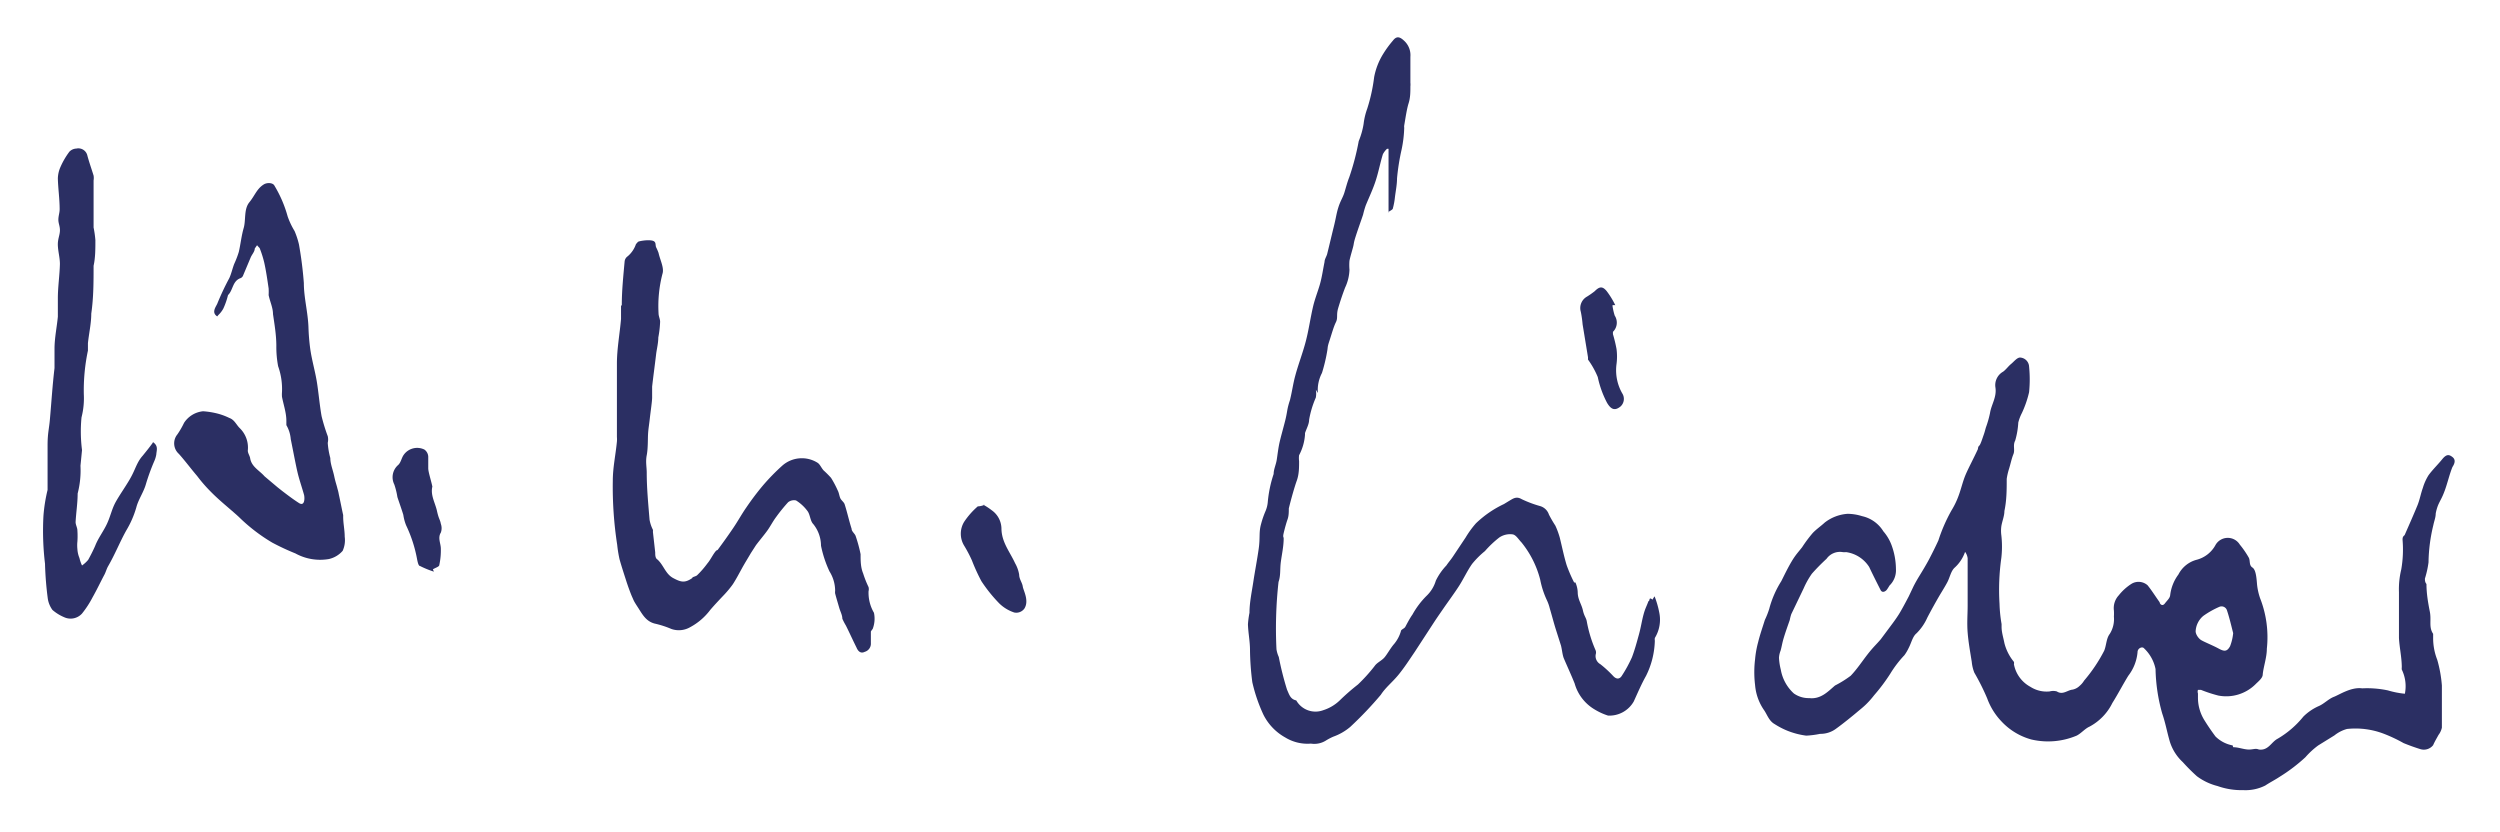 <?xml version="1.0" encoding="UTF-8"?>
<svg width="640px" height="213px" xmlns="http://www.w3.org/2000/svg" xmlns:xlink="http://www.w3.org/1999/xlink" id="Ebene_1" data-name="Ebene 1" viewBox="0 0 96.88 32.37">
  <defs>
    <style>.cls-1{fill:none;}.cls-2{clip-path:url(#clip-path);}.cls-3{fill:#2b2f63;}</style>
    <clipPath id="clip-path">
      <rect class="cls-1" x="1.49" y="1.45" width="93.82" height="29.32"></rect>
    </clipPath>
  </defs>
  <title>LSS_unterschrift_schneider</title>
  <g class="cls-2">
    <path class="cls-3" d="M86.69,24.63c-.07-.27-.14-.58-.24-.88a.22.22,0,0,0-.3-.14,3.42,3.42,0,0,0-.62.35.83.83,0,0,0-.3.6c0,.11.1.27.21.34s.46.21.68.33.33.13.45-.09a1.91,1.91,0,0,0,.12-.51m0,4.44c.2,0,.39.08.58.09s.28-.06.42,0c.37.05.48-.29.73-.42a3.66,3.66,0,0,0,1-.86,2,2,0,0,1,.6-.41c.21-.09.38-.28.59-.36s.67-.39,1.1-.33a3.89,3.89,0,0,1,1,.08,3.51,3.51,0,0,0,.66.13,1.48,1.48,0,0,0-.12-.94.36.36,0,0,1,0-.09c0-.38-.09-.76-.11-1.14,0-.59,0-1.19,0-1.78a3.28,3.28,0,0,1,.09-.89A4.51,4.51,0,0,0,93.28,21c0-.06,0-.12.08-.18.17-.39.34-.77.5-1.16.09-.22.13-.46.21-.68a2,2,0,0,1,.22-.49c.16-.22.36-.41.53-.62s.27-.19.4-.09.1.24,0,.39c-.12.3-.19.62-.3.92s-.18.38-.26.57a1.68,1.68,0,0,0-.09.32c0,.15-.06.29-.09.44a6.49,6.49,0,0,0-.19,1.46,3.77,3.77,0,0,1-.14.63c0,.06,0,.14.06.21,0,.36.06.72.13,1.07s-.05.6.13.87c0,0,0,.1,0,.15a2.3,2.3,0,0,0,.16.86,5,5,0,0,1,.18,1c0,.55,0,1.09,0,1.64a.71.71,0,0,1-.13.28c-.07.13-.15.26-.21.4a.46.46,0,0,1-.48.16c-.23-.07-.45-.15-.67-.24a5.84,5.84,0,0,0-.76-.36,3.09,3.09,0,0,0-1.44-.19,1.34,1.34,0,0,0-.49.25L90,29a3.1,3.1,0,0,0-.5.46,6.52,6.52,0,0,1-1,.76c-.18.12-.38.22-.56.34a1.71,1.71,0,0,1-.86.18,2.79,2.79,0,0,1-1-.16,2.27,2.27,0,0,1-.8-.38,7.13,7.13,0,0,1-.55-.55,1.82,1.82,0,0,1-.53-.89c-.09-.32-.15-.65-.27-1a6.77,6.77,0,0,1-.26-1.73,1.52,1.52,0,0,0-.45-.81c-.07-.08-.25,0-.25.15a1.75,1.75,0,0,1-.36.92c-.21.34-.4.71-.62,1.06a2.08,2.08,0,0,1-.89.92c-.18.08-.32.26-.5.35a2.86,2.86,0,0,1-1.76.15,2.49,2.49,0,0,1-1.17-.71,2.56,2.56,0,0,1-.55-.89,8.86,8.86,0,0,0-.5-1,1.51,1.51,0,0,1-.1-.42c-.06-.38-.13-.76-.16-1.14s0-.7,0-1.05c0-.61,0-1.22,0-1.84a.53.53,0,0,0-.1-.25,1.48,1.48,0,0,1-.4.61c-.15.13-.19.38-.29.57s-.23.39-.34.58-.3.53-.44.8a2,2,0,0,1-.42.61c-.15.12-.2.37-.3.56a1.69,1.69,0,0,1-.17.29,4.29,4.29,0,0,0-.55.72,7.08,7.08,0,0,1-.63.84,3.31,3.31,0,0,1-.3.34c-.12.12-.25.22-.38.33s-.52.43-.8.63a1,1,0,0,1-.62.2,3.48,3.48,0,0,1-.54.07,3,3,0,0,1-.73-.19,3,3,0,0,1-.5-.26c-.23-.13-.29-.38-.43-.57a2,2,0,0,1-.33-.95,4.13,4.13,0,0,1,0-1,3.76,3.76,0,0,1,.12-.67c.07-.29.17-.57.26-.86a3.2,3.2,0,0,0,.17-.43,3.85,3.85,0,0,1,.47-1.08c.13-.26.26-.53.41-.78s.26-.36.4-.54a5.23,5.23,0,0,1,.41-.55c.14-.15.32-.27.47-.41a1.63,1.63,0,0,1,.89-.34,1.92,1.92,0,0,1,.56.09,1.3,1.3,0,0,1,.83.59,1.75,1.75,0,0,1,.32.54,2.73,2.73,0,0,1,.17.93.82.82,0,0,1-.25.64s-.07.12-.11.17-.17.14-.24,0-.3-.59-.44-.89a1.27,1.27,0,0,0-.9-.58.56.56,0,0,1-.13,0,.64.64,0,0,0-.63.26,7.8,7.8,0,0,0-.57.58,3.2,3.2,0,0,0-.32.57l-.48,1a1.55,1.55,0,0,0-.06.23c-.08.23-.16.45-.23.68s-.08.35-.13.52a.88.88,0,0,0-.06.27,2.32,2.32,0,0,0,.07.46,1.63,1.63,0,0,0,.51.93,1,1,0,0,0,.6.18c.45.05.73-.26,1-.49a4.17,4.17,0,0,0,.61-.38c.25-.26.45-.57.67-.85s.34-.38.5-.57l.38-.51c.12-.16.23-.31.33-.47s.26-.46.38-.69l.18-.38c.07-.14.15-.28.23-.41s.27-.44.39-.67.24-.47.35-.71a6.38,6.38,0,0,1,.51-1.17,3.1,3.1,0,0,0,.28-.58c.1-.27.16-.55.27-.81s.32-.65.48-1c0,0,0-.09.05-.13s.12-.27.17-.41.06-.2.09-.3a3.92,3.92,0,0,0,.16-.56c.05-.33.27-.62.21-1a.6.6,0,0,1,.3-.61c.11-.08.2-.21.31-.3s.23-.25.35-.25a.37.37,0,0,1,.35.35,5,5,0,0,1,0,1,4.09,4.09,0,0,1-.28.81,1.66,1.66,0,0,0-.14.37,3.1,3.1,0,0,1-.12.7c-.1.19,0,.36-.07.53s-.11.38-.17.57a2.46,2.46,0,0,0-.09.39c0,.41,0,.83-.09,1.25,0,.2-.09.4-.12.6a1.31,1.31,0,0,0,0,.34,3.86,3.86,0,0,1,0,.89,8.87,8.87,0,0,0-.07,1.78,5.42,5.42,0,0,0,.08.79s0,.07,0,.11c0,.21.07.42.11.63a1.87,1.87,0,0,0,.37.73.18.18,0,0,1,0,.09,1.26,1.26,0,0,0,.64.88,1.17,1.17,0,0,0,.75.18.52.52,0,0,1,.28,0c.23.15.41-.05.61-.07a.55.55,0,0,0,.28-.15.82.82,0,0,0,.17-.2,6,6,0,0,0,.78-1.16c.09-.21.08-.48.22-.66a1.08,1.08,0,0,0,.16-.67,1.92,1.92,0,0,0,0-.24.73.73,0,0,1,.19-.59,2,2,0,0,1,.5-.45.53.53,0,0,1,.62.06c.17.21.31.44.47.66,0,.06.1.18.2.05s.2-.21.21-.33a1.67,1.67,0,0,1,.32-.8,1.12,1.12,0,0,1,.7-.57,1.17,1.17,0,0,0,.75-.59.55.55,0,0,1,.94,0,3.54,3.54,0,0,1,.35.51c.06.12,0,.29.14.38s.16.43.18.67a2.4,2.4,0,0,0,.12.53A4.15,4.15,0,0,1,88,25.24c0,.34-.13.69-.16,1,0,.14-.17.27-.28.38a1.62,1.62,0,0,1-1.45.44,5.25,5.25,0,0,1-.67-.22s-.11,0-.12,0a.22.22,0,0,0,0,.14v.18a1.66,1.66,0,0,0,.27.89c.13.21.27.41.41.6a1.28,1.28,0,0,0,.67.35s0,0,0,0,0,0,0,0"></path>
    <path class="cls-3" d="M53.83,8.26V5.79l-.06,0a.78.78,0,0,0-.16.21c-.1.32-.16.65-.27,1s-.27.68-.4,1a3.57,3.57,0,0,0-.1.35c-.09.27-.19.54-.28.82s-.07.27-.1.4-.11.38-.15.57a2,2,0,0,0,0,.35,1.76,1.76,0,0,1-.17.7c-.1.26-.19.53-.27.8s0,.37-.09.55-.17.48-.25.72-.06.24-.08.36a6.41,6.41,0,0,1-.21.89,1.44,1.44,0,0,0-.16.78L51,15.16l0,0a.8.8,0,0,1,0,.31,3.71,3.71,0,0,0-.26.86c0,.17-.1.34-.16.52,0,0,0,0,0,.06a2,2,0,0,1-.23.8.85.85,0,0,0,0,.23c0,.25,0,.51-.09.76s-.22.71-.31,1.08c0,.14,0,.29-.05.43s-.11.36-.15.53,0,.14,0,.21c0,.3-.07.61-.11.91s0,.52-.09.78a16.36,16.36,0,0,0-.08,2.62,1.14,1.14,0,0,0,.09.3,11.8,11.8,0,0,0,.32,1.27c.09.2.13.37.36.42,0,0,0,0,0,0a.86.86,0,0,0,1.05.38,1.63,1.63,0,0,0,.64-.38,8.52,8.52,0,0,1,.71-.62,6.4,6.4,0,0,0,.65-.72c.09-.13.26-.2.37-.32s.24-.37.39-.54a1.37,1.37,0,0,0,.26-.49c0-.07.13-.1.17-.17s.17-.33.28-.48a3.23,3.23,0,0,1,.54-.72,1.35,1.35,0,0,0,.37-.6,2.32,2.32,0,0,1,.41-.59c.08-.12.17-.22.25-.34l.5-.75a3.69,3.69,0,0,1,.4-.55,4.07,4.07,0,0,1,1.09-.75l.18-.11c.16-.09.29-.21.51-.08a4.44,4.44,0,0,0,.72.27.51.51,0,0,1,.34.33,4.77,4.77,0,0,0,.25.43,3.12,3.12,0,0,1,.17.46c.09.36.16.72.27,1.08a5.65,5.65,0,0,0,.29.67s0,0,.05,0a1.05,1.05,0,0,1,.09.38c0,.28.15.47.2.7s.12.28.15.42a5,5,0,0,0,.35,1.15.25.25,0,0,1,0,.15.36.36,0,0,0,.18.38,4.33,4.33,0,0,1,.5.46c.13.14.25.12.33,0a5.18,5.18,0,0,0,.4-.73c.11-.29.19-.59.27-.88s.11-.52.18-.78.13-.34.19-.52c.07,0,0-.19.16-.06a.89.89,0,0,1,.08-.13,3.5,3.5,0,0,1,.18.62,1.36,1.36,0,0,1-.17,1,.4.4,0,0,0,0,.11,3.25,3.25,0,0,1-.34,1.36c-.18.32-.32.65-.48,1a1.09,1.09,0,0,1-1,.55,2.39,2.39,0,0,1-.54-.25,1.71,1.71,0,0,1-.76-1c-.14-.35-.3-.69-.43-1-.05-.15-.06-.31-.1-.47l-.21-.66c-.08-.26-.15-.53-.23-.8a1.63,1.63,0,0,0-.11-.31,3.4,3.4,0,0,1-.26-.8A3.79,3.79,0,0,0,59,21.1c-.11-.11-.21-.29-.34-.31a.75.75,0,0,0-.52.12,4,4,0,0,0-.56.53,3.38,3.38,0,0,0-.5.5c-.19.27-.33.58-.51.86s-.41.59-.61.88-.27.39-.4.59l-.71,1.09c-.21.31-.41.62-.64.9s-.5.49-.68.77a14.06,14.06,0,0,1-1.19,1.25,2.12,2.12,0,0,1-.66.38,2.29,2.29,0,0,0-.27.14.85.85,0,0,1-.6.13,1.66,1.66,0,0,1-1-.24,2.08,2.08,0,0,1-.85-.89,6.25,6.25,0,0,1-.43-1.26,10.51,10.51,0,0,1-.09-1.25c0-.34-.07-.67-.08-1a3.47,3.47,0,0,1,.06-.45c0-.4.09-.81.15-1.21s.15-.86.21-1.29,0-.63.09-.95a3.56,3.56,0,0,1,.18-.52,1.16,1.16,0,0,0,.08-.32,4.77,4.77,0,0,1,.23-1.11c0-.18.09-.36.12-.55s.06-.46.11-.68.15-.57.22-.85.07-.39.12-.58.06-.18.08-.28c.07-.29.11-.59.19-.88.12-.45.29-.88.41-1.34s.18-.92.29-1.38c.07-.29.18-.56.26-.84s.12-.58.18-.87c0-.1.07-.2.1-.3.09-.36.17-.71.26-1.07s.1-.51.18-.76.17-.37.23-.56.11-.4.19-.6a9.75,9.75,0,0,0,.37-1.41,3,3,0,0,0,.19-.67A2.59,2.59,0,0,1,53,4.23,6.68,6.68,0,0,0,53.27,3a2.63,2.63,0,0,1,.35-.9A4,4,0,0,1,54,1.58c.13-.17.25-.17.43,0a.76.76,0,0,1,.25.63c0,.23,0,.46,0,.7s0,.21,0,.31a.68.68,0,0,1,0,.14c0,.22,0,.44-.07.66s-.12.57-.17.86a.28.28,0,0,0,0,.09,4.7,4.7,0,0,1-.1.84,8.58,8.58,0,0,0-.18,1.13c0,.24-.05.48-.08.72A2.77,2.77,0,0,1,54,8.1c0,.06-.12.1-.19.16"></path>
    <path class="cls-3" d="M24,11.86c0-.56.06-1.13.11-1.69a.28.28,0,0,1,.12-.2,1.07,1.07,0,0,0,.32-.47s.05-.06.08-.09.37-.09.55-.05.11.17.16.27a1.89,1.89,0,0,1,.09.21c.06.28.23.59.15.82a5,5,0,0,0-.15,1.53c0,.12.07.24.06.35a4,4,0,0,1-.07.59c0,.2-.05.41-.08.61-.05.43-.11.86-.16,1.3,0,.14,0,.29,0,.43s-.06.54-.09.81-.06.42-.07.63,0,.54-.05.8,0,.46,0,.68c0,.61.06,1.22.11,1.83a1.38,1.38,0,0,0,.13.39.24.24,0,0,1,0,.08l.09.8c0,.1,0,.23.09.28.24.22.31.56.61.72s.45.2.74,0c0-.05.14-.06.19-.11a3.57,3.57,0,0,0,.4-.46c.11-.13.18-.28.28-.42s.1-.07.13-.12c.2-.27.4-.55.59-.83s.33-.54.51-.8a10.49,10.49,0,0,1,.64-.85,8.22,8.22,0,0,1,.77-.79A1.15,1.15,0,0,1,31.61,18c.1.06.15.2.24.3a4,4,0,0,1,.29.29,3.8,3.8,0,0,1,.26.49c.05.09.06.21.1.3s.14.15.17.24c.1.31.17.64.27.95,0,.11.13.19.16.29a5.56,5.56,0,0,1,.19.7c0,.25,0,.51.1.75a3.89,3.89,0,0,0,.21.53.32.32,0,0,1,0,.16,1.55,1.55,0,0,0,.21.84,1.11,1.11,0,0,1-.05.63.61.61,0,0,0-.07.1c0,.15,0,.3,0,.45a.33.33,0,0,1-.24.34c-.14.07-.25,0-.32-.17-.14-.28-.27-.57-.41-.85a2.29,2.29,0,0,1-.14-.27c0-.14-.08-.28-.12-.42s-.11-.37-.16-.56a.36.36,0,0,1,0-.1,1.43,1.43,0,0,0-.22-.76,4.42,4.42,0,0,1-.33-1,1.35,1.35,0,0,0-.3-.84c-.12-.12-.12-.36-.22-.5a1.63,1.63,0,0,0-.45-.42.37.37,0,0,0-.31.07,6.61,6.61,0,0,0-.47.58c-.12.16-.21.34-.33.51s-.3.38-.45.58l-.2.31c-.11.19-.23.38-.34.58s-.23.43-.36.63a3.89,3.89,0,0,1-.32.39c-.19.2-.38.4-.56.61a2.38,2.38,0,0,1-.78.67.88.88,0,0,1-.73.07,3.79,3.79,0,0,0-.65-.21c-.35-.09-.49-.38-.66-.64s-.15-.25-.21-.38-.17-.43-.24-.65-.18-.55-.26-.84a5,5,0,0,1-.09-.56,14.82,14.82,0,0,1-.17-2.49c0-.51.11-1,.16-1.52a1.09,1.09,0,0,0,0-.18c0-.95,0-1.9,0-2.85,0-.58.11-1.16.16-1.74,0-.17,0-.34,0-.5h0"></path>
    <path class="cls-3" d="M8.26,12.31c-.23-.15-.06-.36,0-.49a10.23,10.23,0,0,1,.47-1c.08-.17.12-.37.19-.55A3.71,3.71,0,0,0,9.1,9.8c.07-.3.1-.62.19-.93s0-.73.22-1,.29-.53.57-.7c.12-.07.35-.07.41.06A4.74,4.74,0,0,1,11,8.42a2.94,2.94,0,0,0,.27.57,3.16,3.16,0,0,1,.17.52,15,15,0,0,1,.19,1.5c0,.57.16,1.14.18,1.73a8.15,8.15,0,0,0,.07.84c.06.42.18.83.25,1.24s.11.92.19,1.37a7,7,0,0,0,.24.78.57.57,0,0,1,0,.26,3,3,0,0,0,.1.59c0,.23.1.46.15.7s.09.33.13.5a1.6,1.6,0,0,1,.05.21c.06.27.11.54.17.81,0,0,0,0,0,.06,0,.26.06.52.06.78a1,1,0,0,1-.08.55,1,1,0,0,1-.54.32,2,2,0,0,1-1.3-.22,9.23,9.23,0,0,1-.9-.42,6.77,6.77,0,0,1-1.3-1c-.36-.33-.75-.63-1.11-1a5.67,5.67,0,0,1-.51-.59c-.24-.28-.46-.58-.71-.86a.55.55,0,0,1-.06-.76,3.3,3.3,0,0,0,.26-.45A1,1,0,0,1,7.71,16a3.13,3.13,0,0,1,.6.1,2.41,2.41,0,0,1,.42.16c.2.07.27.26.4.39a1.06,1.06,0,0,1,.32.88c0,.1.07.19.09.29.05.34.36.48.56.71l.13.11.38.32.19.15c.21.16.42.32.64.46s.23-.17.2-.31c-.08-.29-.18-.57-.25-.86s-.18-.88-.27-1.32a1.27,1.27,0,0,0-.17-.54s0-.12,0-.17c0-.31-.11-.62-.17-.93a1.21,1.21,0,0,1,0-.19,2.64,2.64,0,0,0-.15-1,4,4,0,0,1-.07-.79c0-.42-.07-.83-.13-1.24,0-.25-.12-.49-.17-.74a2.35,2.35,0,0,0,0-.26c-.05-.34-.1-.69-.17-1a4.17,4.17,0,0,0-.18-.57s-.07-.07-.1-.11l-.09.13c0,.12-.11.23-.16.35l-.29.69a.18.18,0,0,1-.1.11c-.32.11-.29.47-.49.66,0,0,0,0,0,0a2.9,2.9,0,0,1-.18.52,1,1,0,0,1-.2.26"></path>
    <path class="cls-3" d="M5.76,17.2c.22.15.14.32.13.48a1.09,1.09,0,0,1-.07.24,8.16,8.16,0,0,0-.33.9c-.09.33-.3.61-.38.93a3.75,3.75,0,0,1-.39.89c-.25.45-.44.93-.7,1.38-.06.1-.09.22-.14.32-.16.3-.3.6-.47.9a3.78,3.78,0,0,1-.41.63.6.6,0,0,1-.7.14,1.71,1.71,0,0,1-.45-.28,1,1,0,0,1-.18-.43,12.85,12.85,0,0,1-.11-1.37,10.66,10.66,0,0,1-.06-1.87,6.23,6.23,0,0,1,.16-1c0-.11,0-.22,0-.33,0-.47,0-.94,0-1.41s.06-.64.09-1c.06-.67.1-1.33.18-2,0-.25,0-.5,0-.75,0-.42.09-.83.13-1.25,0-.24,0-.48,0-.72,0-.44.07-.89.08-1.33,0-.24-.07-.48-.08-.72s.07-.38.08-.56-.06-.29-.06-.44.05-.27.05-.41c0-.4-.06-.8-.07-1.2a1.17,1.17,0,0,1,.1-.44,3,3,0,0,1,.35-.6.4.4,0,0,1,.27-.12.36.36,0,0,1,.43.28c.07.26.16.51.24.77a.58.58,0,0,1,0,.19V8.85a4.13,4.13,0,0,1,.07.49c0,.35,0,.69-.07,1,0,.62,0,1.24-.09,1.86,0,.38-.09.77-.13,1.15,0,.09,0,.2,0,.29a7.48,7.48,0,0,0-.16,1.7,3,3,0,0,1-.09.9A5.66,5.66,0,0,0,3,17.51l-.06.61a3.58,3.58,0,0,1-.11,1.08s0,0,0,0c0,.37-.06.74-.08,1.11,0,.11.07.22.07.33a3.11,3.11,0,0,1,0,.43,1.36,1.36,0,0,0,0,.29,1.05,1.05,0,0,0,.08.35A1.43,1.43,0,0,0,3,22a1.28,1.28,0,0,0,.24-.22q.15-.27.27-.54c.12-.31.32-.56.46-.86s.19-.58.34-.85.37-.58.54-.87.22-.47.34-.69a1.31,1.31,0,0,1,.17-.24c.13-.16.26-.32.39-.5"></path>
    <path class="cls-3" d="M38.07,19.64a2.49,2.49,0,0,1,.32.21.89.89,0,0,1,.38.7c0,.54.33.92.53,1.36a1.35,1.35,0,0,1,.16.45c0,.17.12.31.14.46s.26.55.06.86a.39.39,0,0,1-.39.15,1.51,1.51,0,0,1-.58-.35,5.8,5.8,0,0,1-.7-.87,7.43,7.43,0,0,1-.37-.81,5.12,5.12,0,0,0-.3-.57.89.89,0,0,1,0-.93,3,3,0,0,1,.53-.6s.13,0,.26-.06"></path>
    <path class="cls-3" d="M16.69,22.24l0,0,0,0a3.6,3.6,0,0,1-.54-.22c-.06,0-.09-.15-.11-.24a5.24,5.24,0,0,0-.43-1.34,1.76,1.76,0,0,1-.11-.41c-.07-.23-.15-.45-.23-.69a2.92,2.92,0,0,0-.12-.49.63.63,0,0,1,.15-.76c.11-.1.13-.28.22-.4a.64.64,0,0,1,.8-.2.36.36,0,0,1,.15.31c0,.14,0,.28,0,.42s.11.47.16.71v0c-.08.34.11.63.18.95s.12.33.15.5a.5.5,0,0,1,0,.34c-.13.21,0,.42,0,.63a2.69,2.69,0,0,1-.06.63c0,.07-.16.11-.25.17"></path>
    <path class="cls-3" d="M62.54,11.88a2.35,2.35,0,0,0,.09.4.5.5,0,0,1-.07.63s0,.06,0,.09a5.45,5.45,0,0,1,.14.58,2.26,2.26,0,0,1,0,.58,1.81,1.81,0,0,0,.22,1.14.4.4,0,0,1-.06.51c-.22.18-.37.13-.53-.14a3.85,3.85,0,0,1-.36-1,3.27,3.27,0,0,0-.38-.68s0-.06,0-.09l-.21-1.28a4.13,4.13,0,0,0-.07-.49.51.51,0,0,1,.24-.59,3.21,3.21,0,0,0,.3-.21c.18-.18.3-.21.47,0a3.24,3.24,0,0,1,.33.54l-.08,0"></path>
  </g>
</svg>
